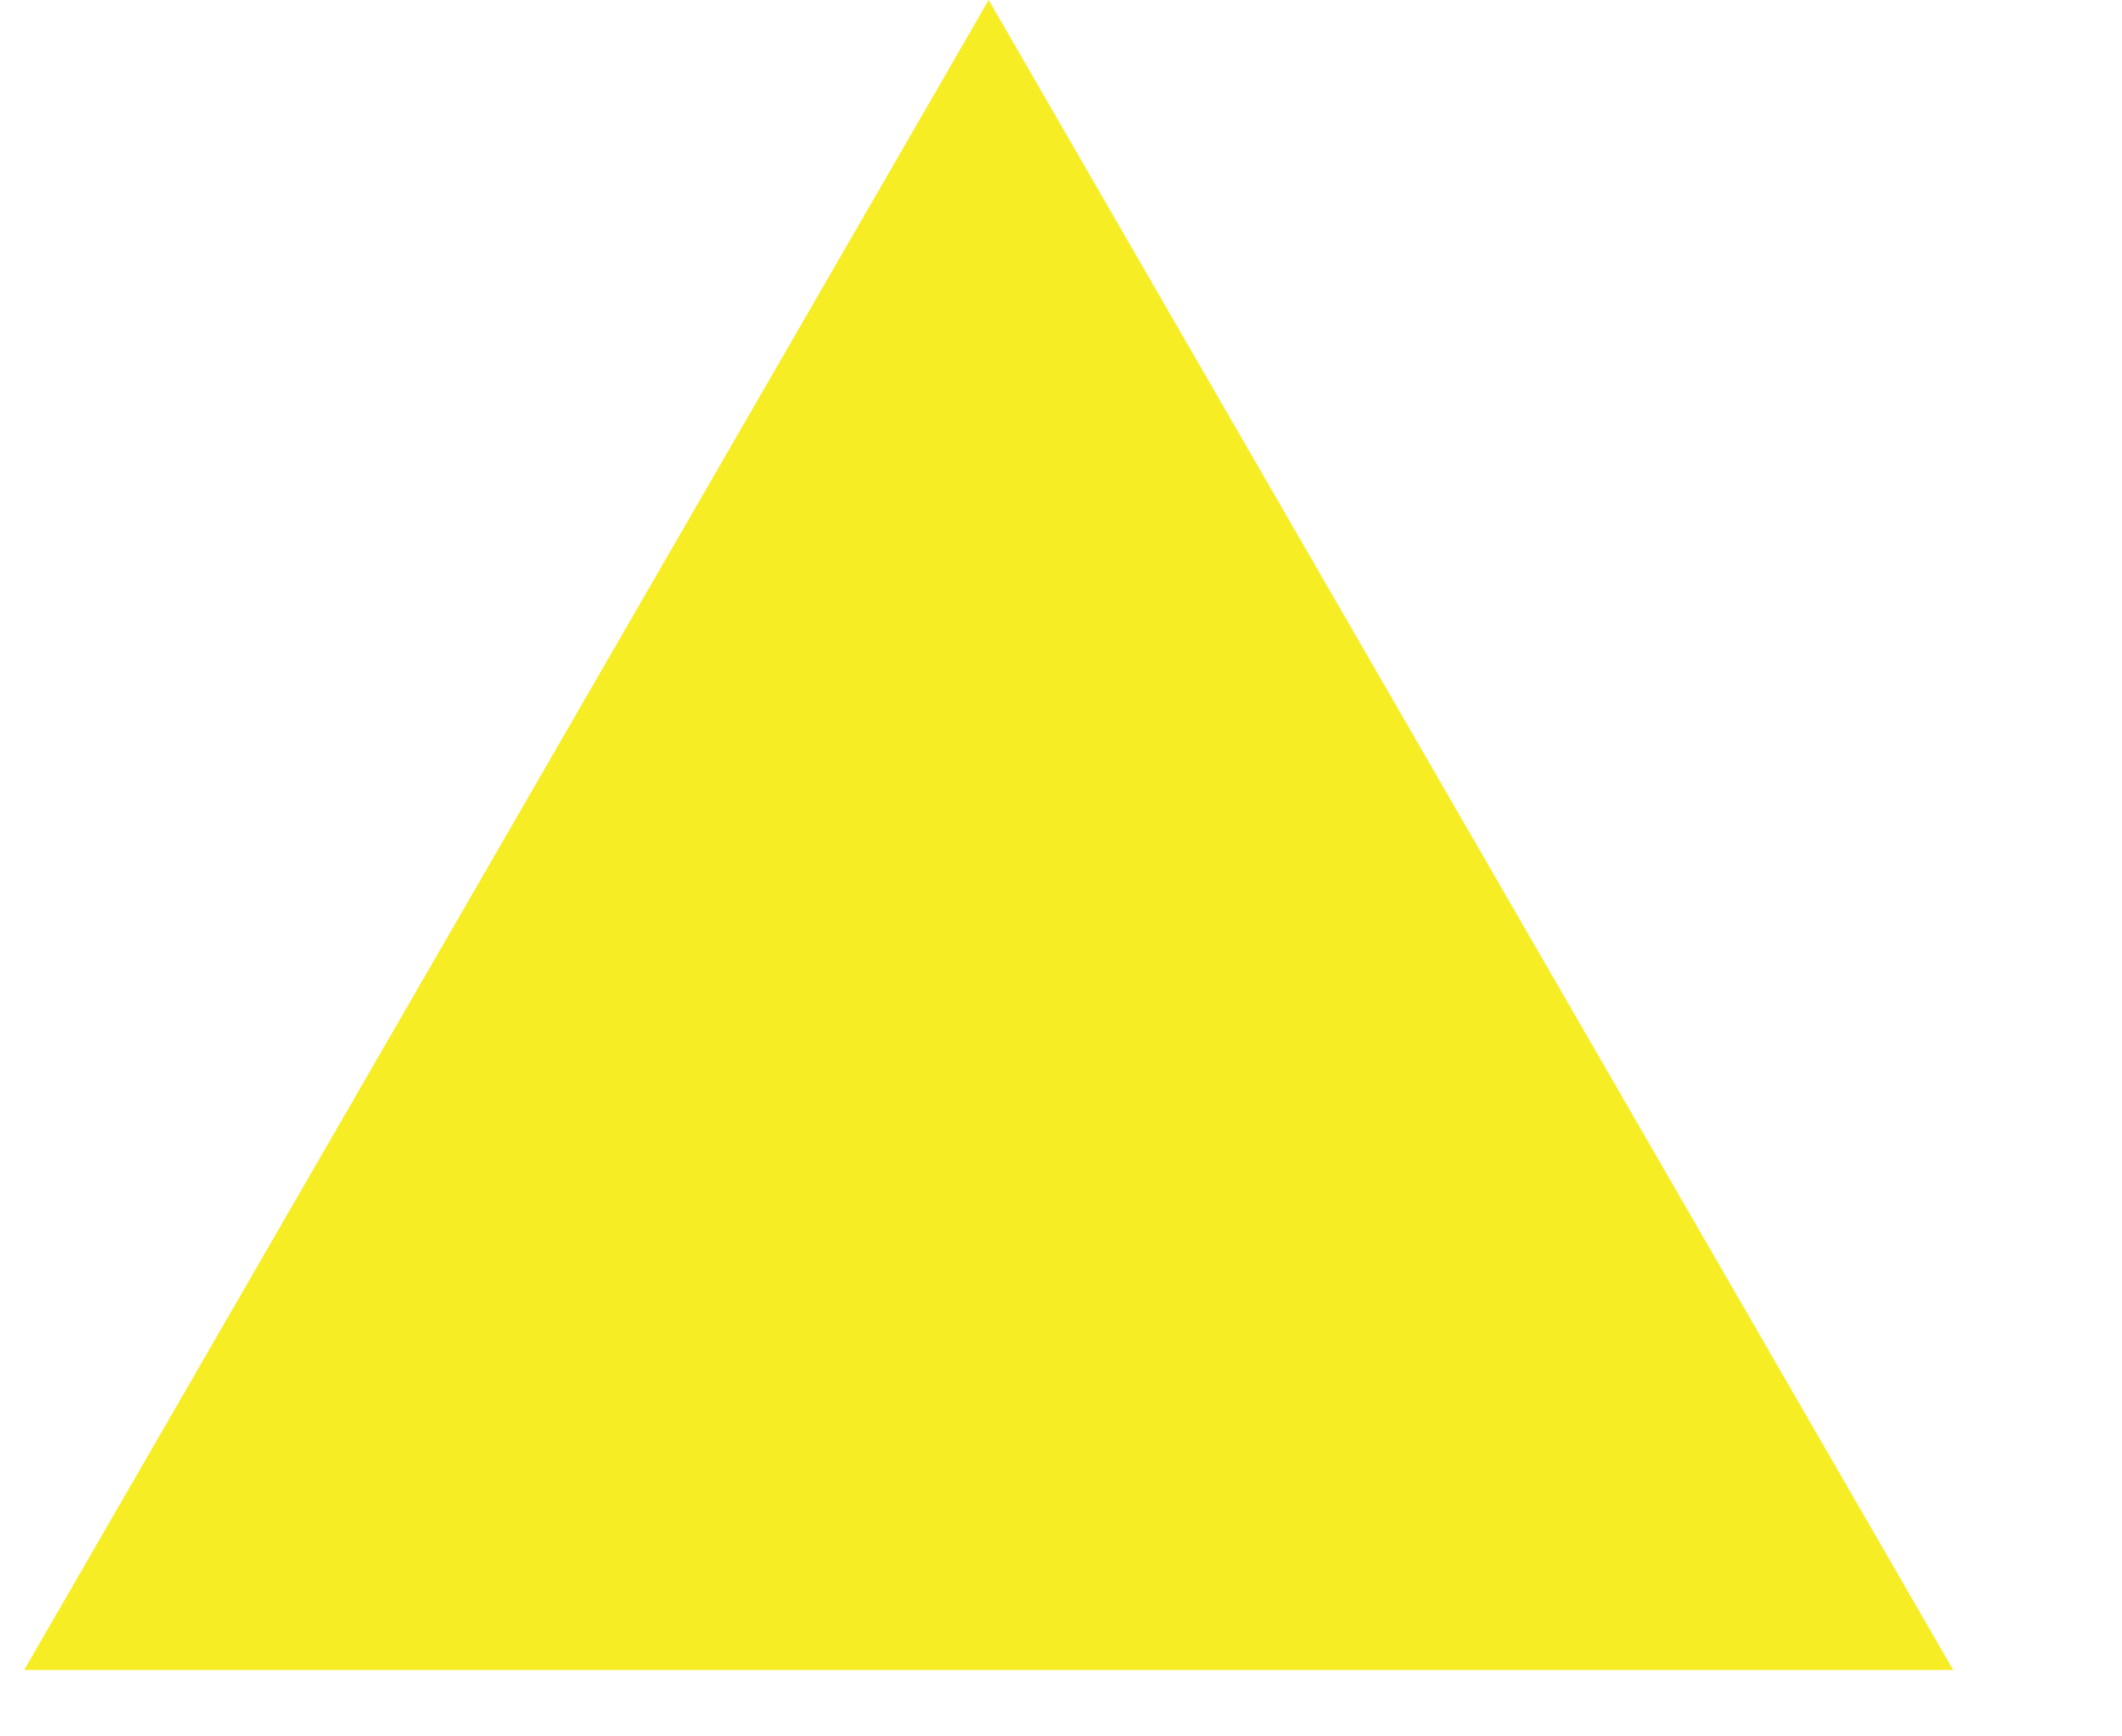   <svg xmlns="http://www.w3.org/2000/svg" width="11px" height="9px">
    <path
      fillRule="evenodd"
      fill="rgb(247, 237, 36)"
      d="M5.125,-0.000 L10.125,8.656 L0.125,8.656 L5.125,-0.000 Z"
    />
  </svg>